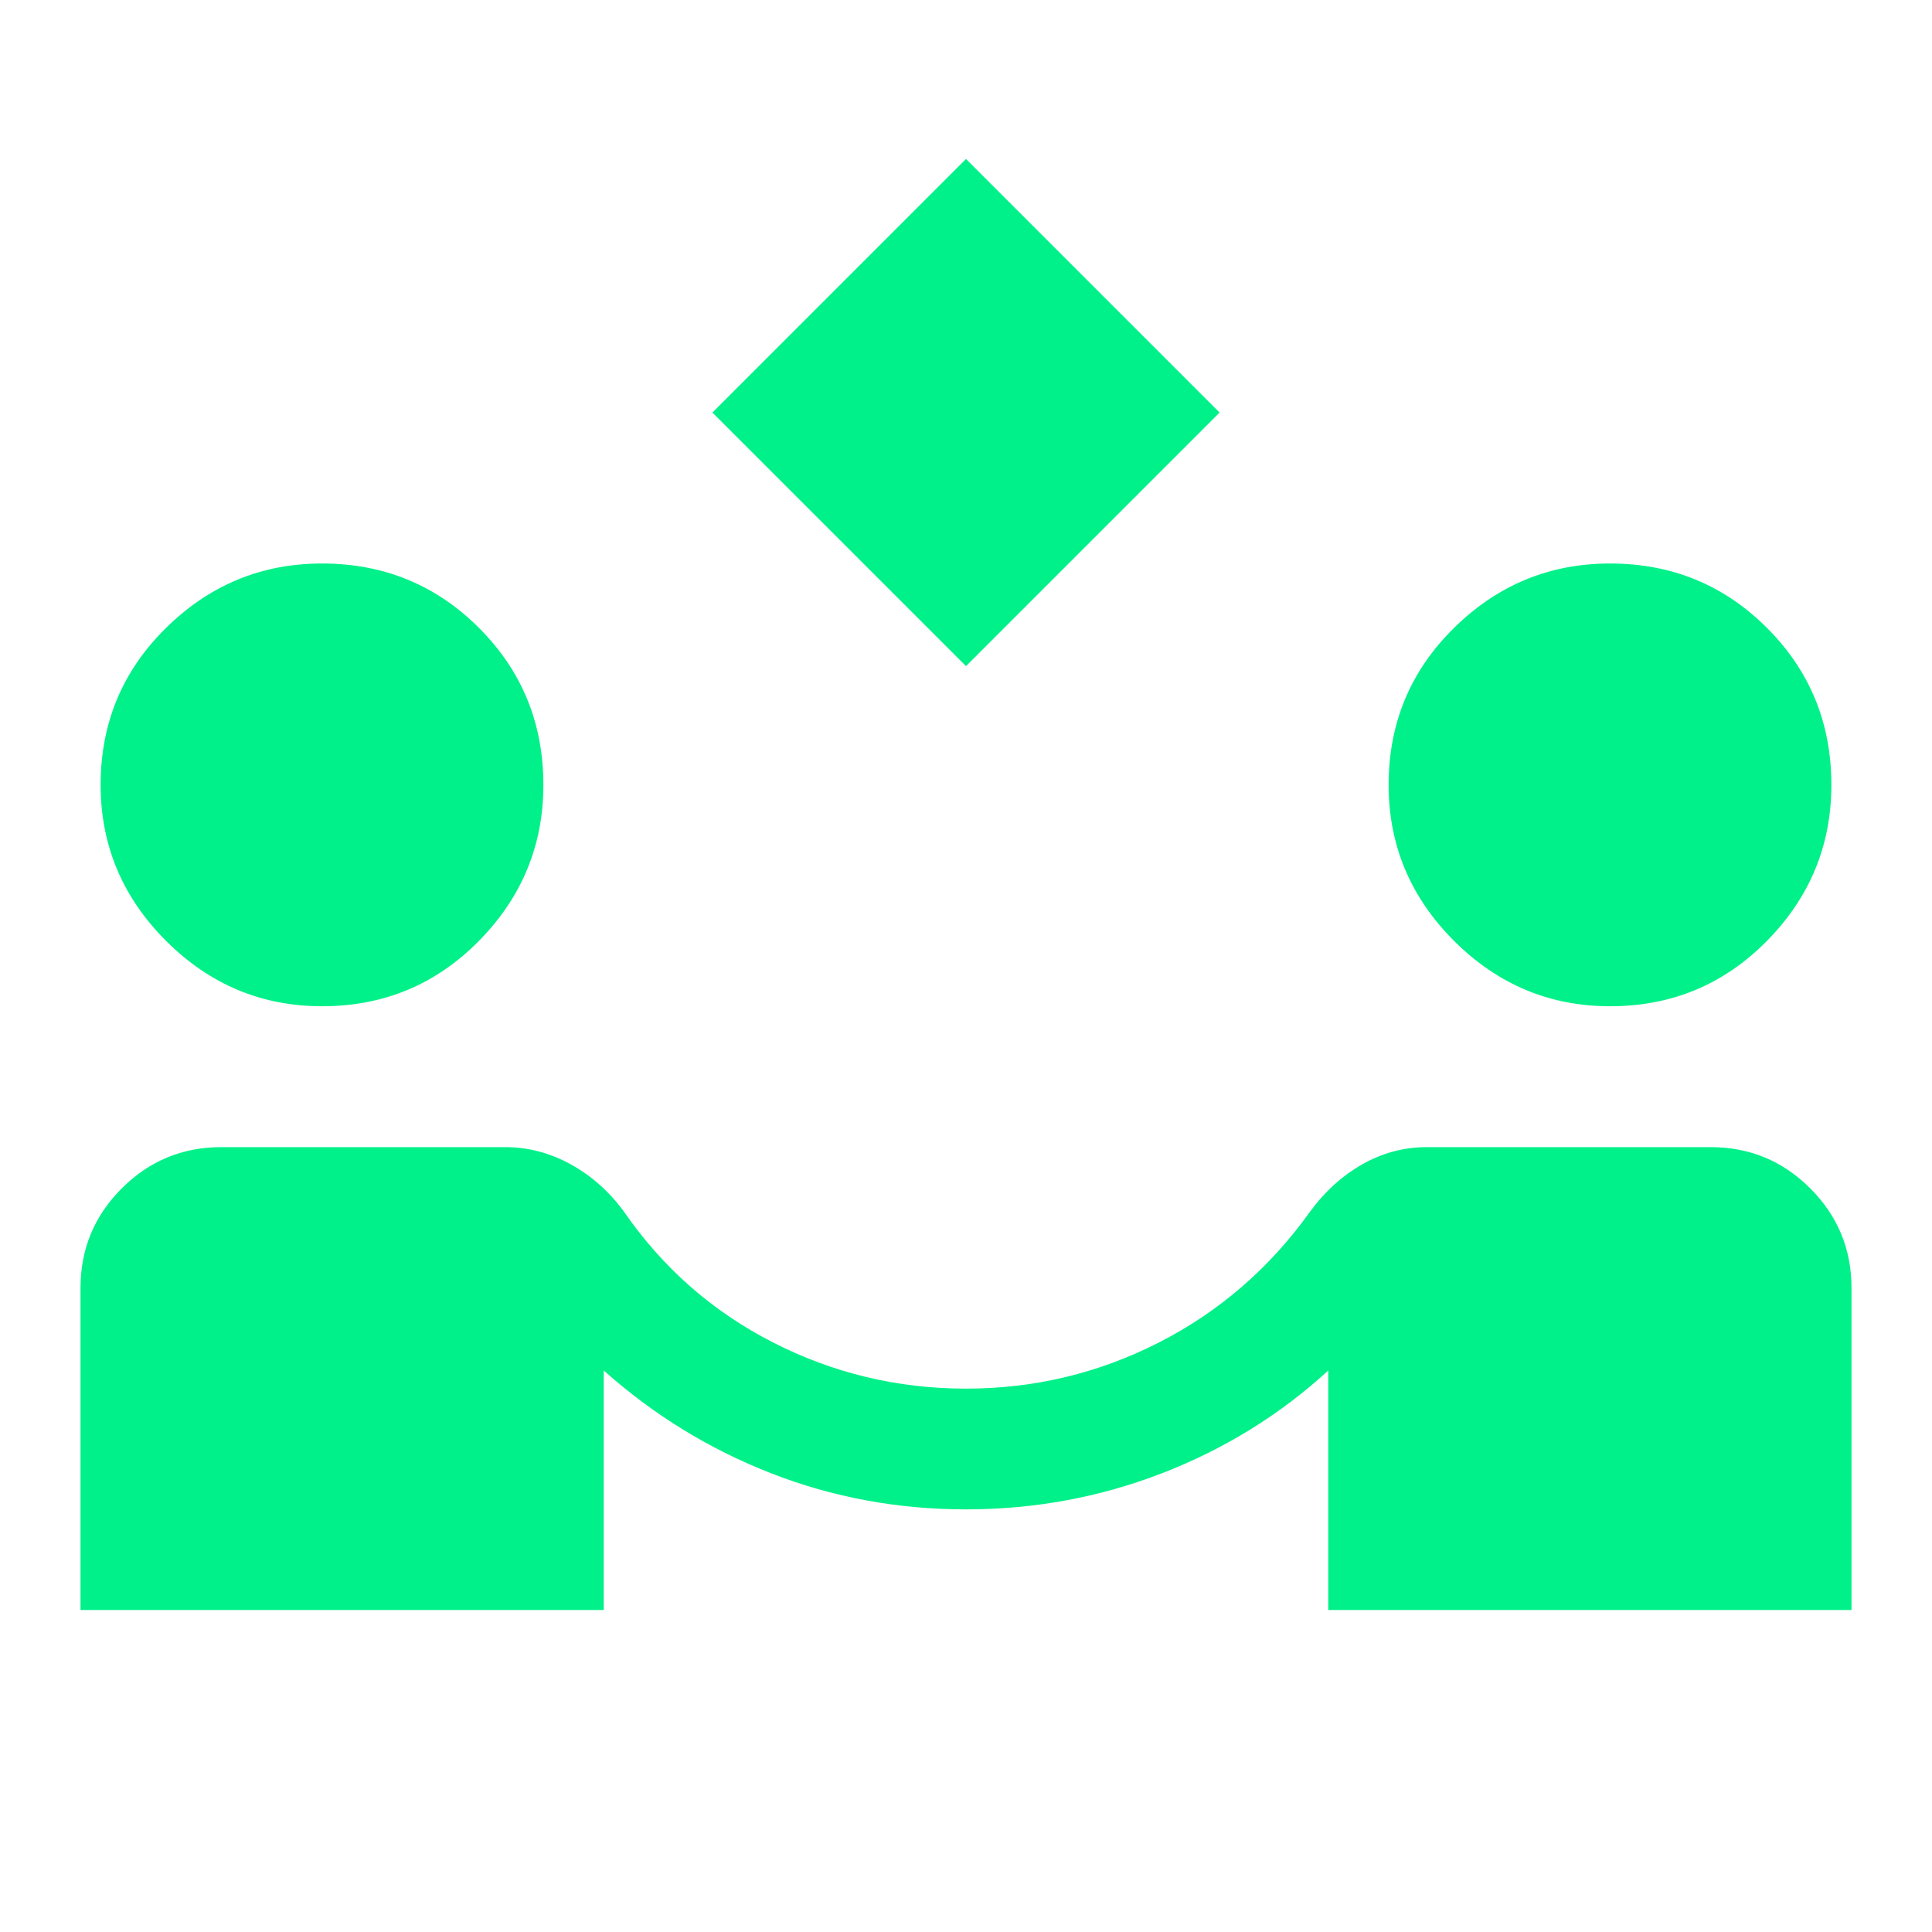 <svg xmlns="http://www.w3.org/2000/svg" xmlns:xlink="http://www.w3.org/1999/xlink" width="1080" zoomAndPan="magnify" viewBox="0 0 810 810" height="1080" preserveAspectRatio="xMidYMid meet" version="1.0"><path fill="#00f189" d="M 405 279.281 L 298.688 172.969 L 405 66.656 L 511.312 172.969 Z M 33.75 675 L 33.75 540 C 33.75 523.688 39.516 509.766 51.047 498.234 C 62.578 486.703 76.5 480.938 92.812 480.938 L 211.781 480.938 C 221.344 480.938 230.484 483.328 239.203 488.109 C 247.922 492.891 255.375 499.5 261.562 507.938 C 277.875 531.562 298.688 549.844 324 562.781 C 349.312 575.719 376.312 582.188 405 582.188 C 433.688 582.188 460.688 575.719 486 562.781 C 511.312 549.844 532.406 531.562 549.281 507.938 C 555.469 499.5 562.781 492.891 571.219 488.109 C 579.656 483.328 588.656 480.938 598.219 480.938 L 717.188 480.938 C 733.5 480.938 747.422 486.703 758.953 498.234 C 770.484 509.766 776.25 523.688 776.25 540 L 776.25 675 L 556.875 675 L 556.875 574.594 C 536.625 593.156 513.422 607.5 487.266 617.625 C 461.109 627.75 433.688 632.812 405 632.812 C 376.312 632.812 349.031 627.75 323.156 617.625 C 297.281 607.5 273.938 593.156 253.125 574.594 L 253.125 675 Z M 135 421.875 C 109.688 421.875 87.891 412.734 69.609 394.453 C 51.328 376.172 42.188 354.375 42.188 329.062 C 42.188 303.188 51.328 281.25 69.609 263.25 C 87.891 245.25 109.688 236.25 135 236.25 C 160.875 236.25 182.812 245.25 200.812 263.25 C 218.812 281.25 227.812 303.188 227.812 329.062 C 227.812 354.375 218.812 376.172 200.812 394.453 C 182.812 412.734 160.875 421.875 135 421.875 Z M 675 421.875 C 649.688 421.875 627.891 412.734 609.609 394.453 C 591.328 376.172 582.188 354.375 582.188 329.062 C 582.188 303.188 591.328 281.25 609.609 263.25 C 627.891 245.25 649.688 236.25 675 236.25 C 700.875 236.25 722.812 245.25 740.812 263.25 C 758.812 281.25 767.812 303.188 767.812 329.062 C 767.812 354.375 758.812 376.172 740.812 394.453 C 722.812 412.734 700.875 421.875 675 421.875 Z M 675 421.875 " fill-opacity="1" fill-rule="nonzero"/></svg>
